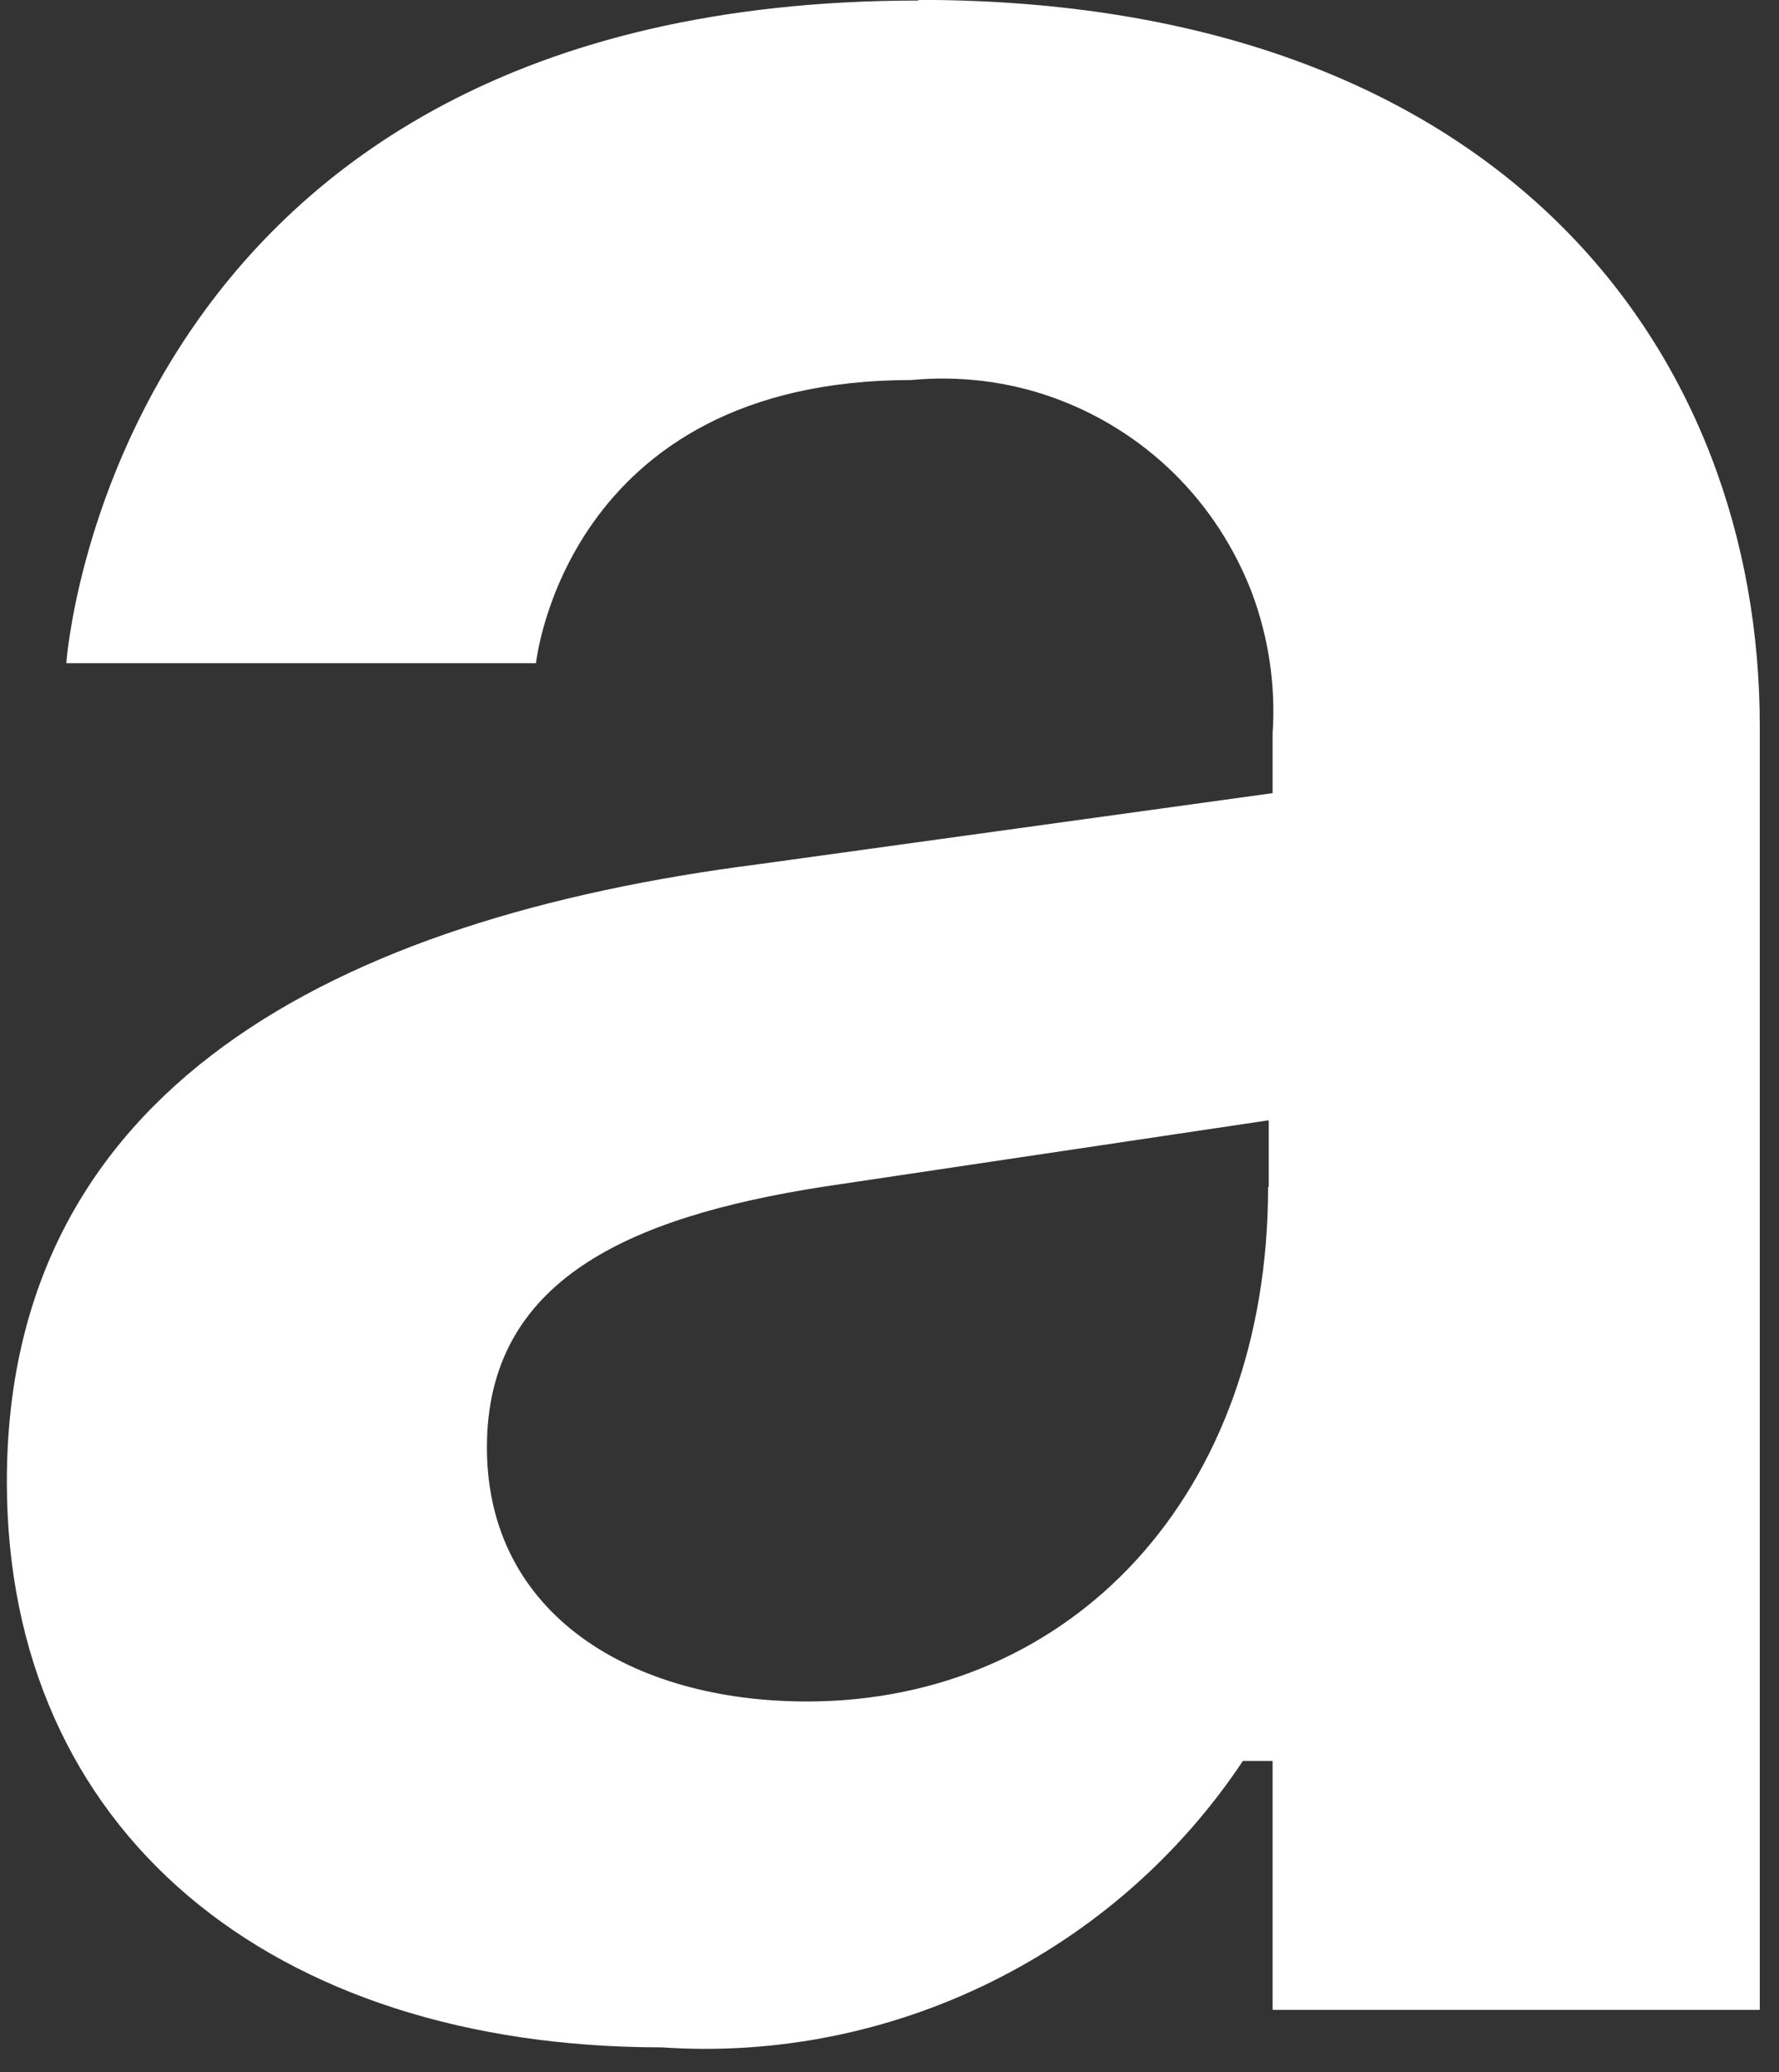 <svg width="67" height="78" viewBox="0 0 67 78" fill="none" xmlns="http://www.w3.org/2000/svg">
<rect x="0" y="0" width="67" height="78" fill="#333333" stroke="none"/>
<path d="M34.593 0.02C4.2 0.02 2.497 24.962 2.497 24.962H20.187C20.187 24.962 21.282 14.304 34.325 14.304C36.126 14.134 37.951 14.353 39.654 14.961C41.358 15.569 42.915 16.543 44.205 17.808C45.494 19.073 46.492 20.606 47.149 22.31C47.782 24.013 48.05 25.814 47.928 27.614V29.853L28.558 32.53C12.595 34.574 0.258 40.998 0.258 55.769C0.258 68.933 10.21 77.061 24.932 77.061C29.191 77.353 33.474 76.501 37.318 74.603C41.163 72.705 44.424 69.858 46.809 66.281H47.928V75.65H66.276V27.323C66.276 13.306 56.639 -0.004 34.593 -0.004V0.02ZM47.758 44.673C47.758 56.28 40.336 64.042 30.383 64.042C23.813 64.042 18.338 60.782 18.338 54.479C18.338 48.177 23.691 45.816 30.967 44.673L47.782 42.166V44.673H47.758Z" fill="white"/>
</svg>
